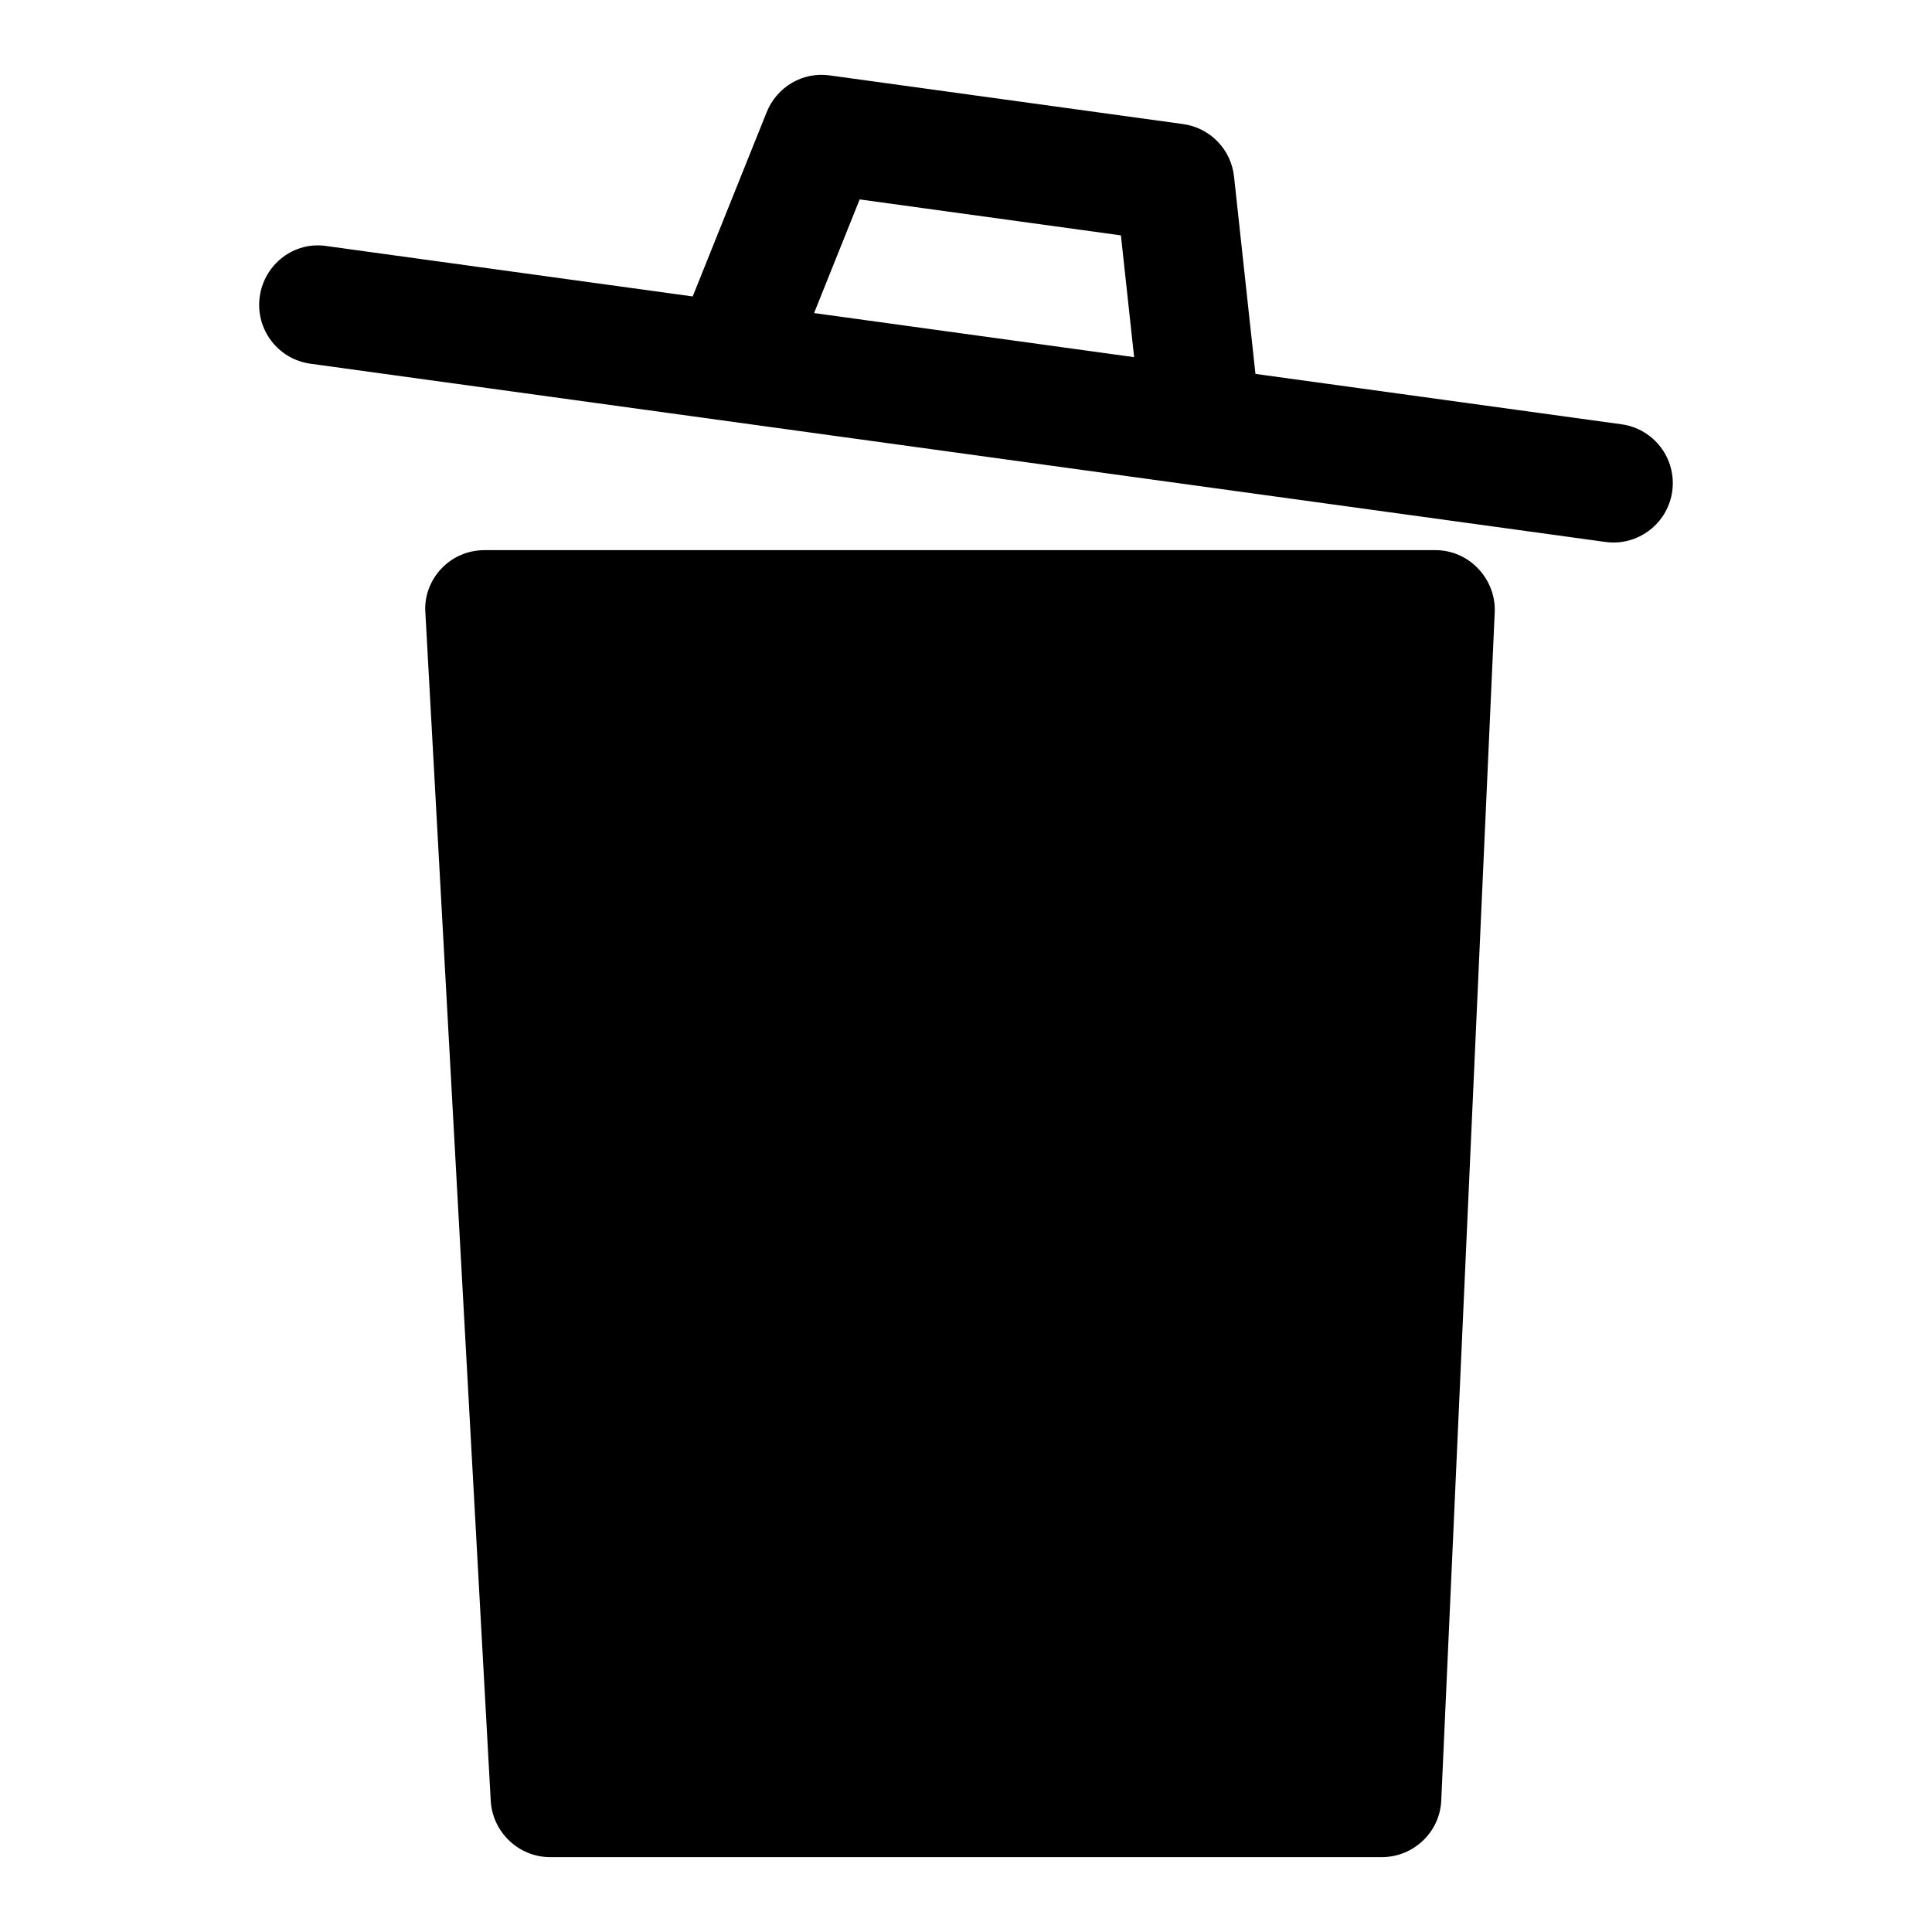 <?xml version="1.0" encoding="UTF-8"?>
<!-- Uploaded to: ICON Repo, www.svgrepo.com, Generator: ICON Repo Mixer Tools -->
<svg fill="#000000" width="800px" height="800px" version="1.1" viewBox="144 144 512 512" xmlns="http://www.w3.org/2000/svg">
 <g>
  <path d="m524.38 289.79h-251.91c-4.406 0-8.5 1.734-11.488 4.883-2.992 3.148-4.566 7.398-4.254 11.648l17.32 314.88c0.473 8.344 7.398 14.957 15.742 14.957h220.42c8.344 0 15.43-6.613 15.742-15.113l14.168-314.88c0.156-4.25-1.418-8.344-4.41-11.492-2.984-3.148-7.078-4.883-11.332-4.883z"/>
  <path d="m573.71 256.44-97.004-13.352-5.676-52.312c-0.777-7.195-6.348-12.914-13.508-13.898l-93.586-12.887c-7.148-1.062-14.07 3.027-16.758 9.734l-19.609 48.836-97-13.352c-8.641-1.34-16.559 4.828-17.742 13.438-1.184 8.625 4.836 16.559 13.453 17.742l343.14 47.23c0.73 0.105 1.453 0.152 2.168 0.152 7.742 0 14.492-5.719 15.574-13.594 1.184-8.621-4.836-16.555-13.453-17.738zm-201.89-59.594 69.234 9.531 3.5 32.273-84.816-11.684z"/>
 </g>
</svg>